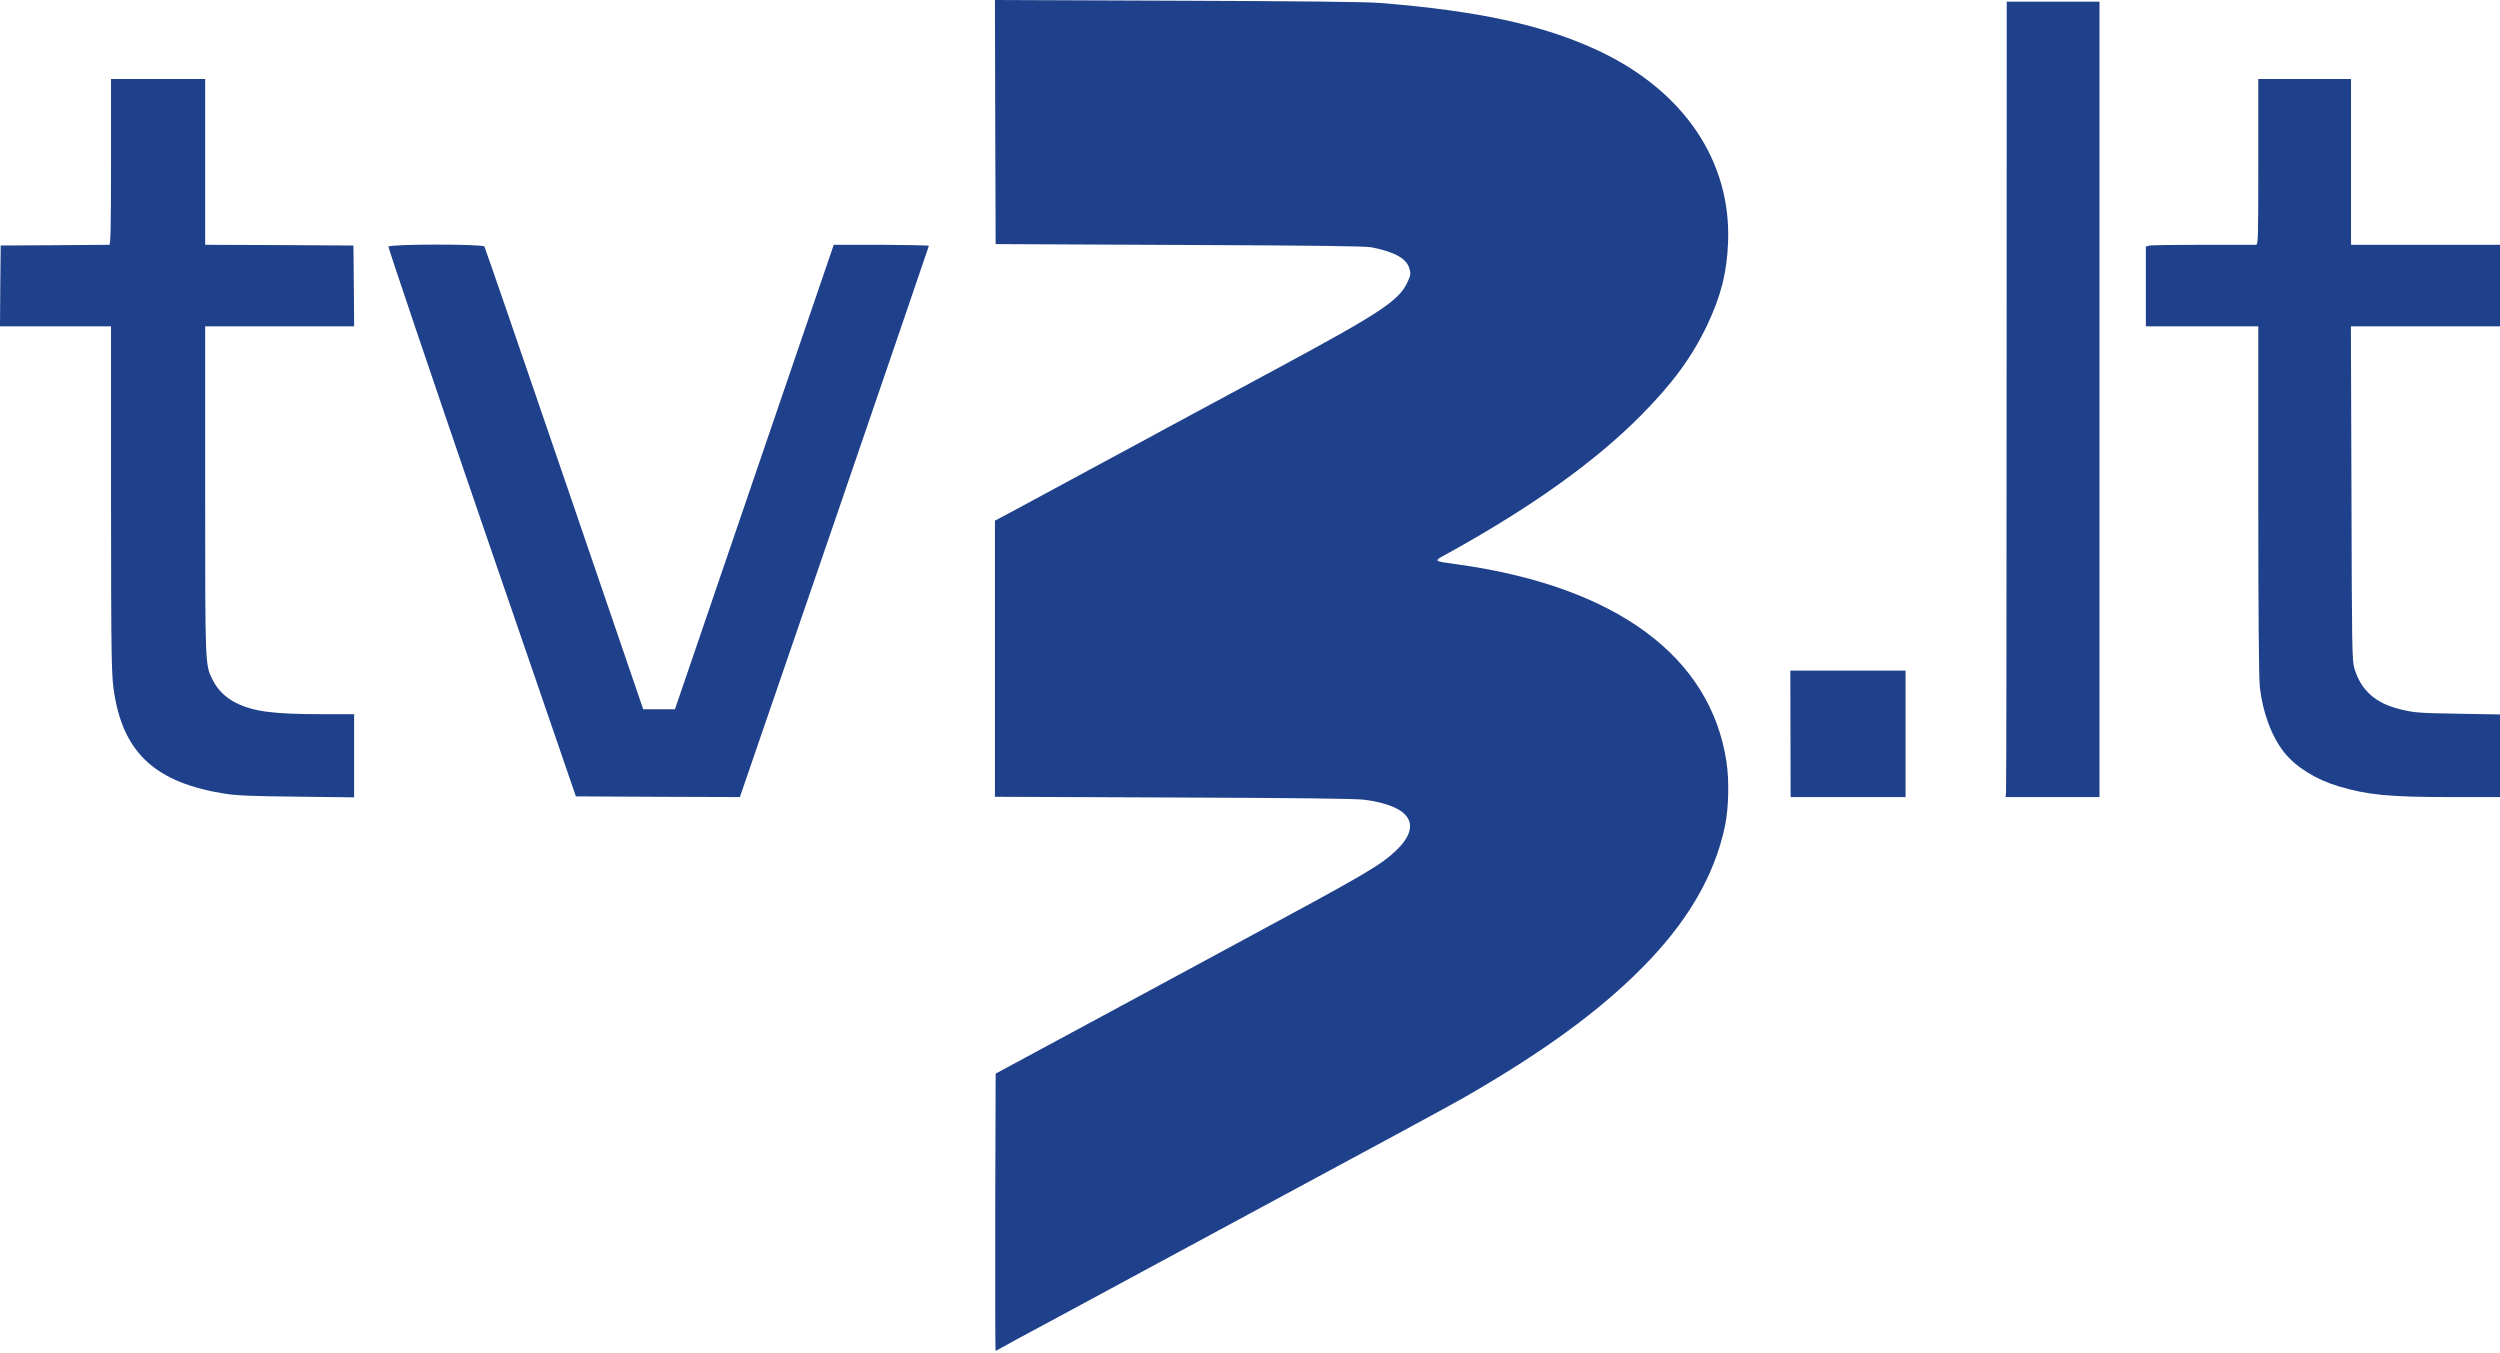 <svg width="669" height="362" viewBox="0 0 669 362" fill="none" xmlns="http://www.w3.org/2000/svg">
<path d="M266.321 32.679L266.434 65.32L315.509 65.546C352.099 65.696 365.223 65.847 367.029 66.185C373.196 67.389 376.468 69.194 377.182 71.939C377.558 73.255 377.483 73.706 376.693 75.399C374.399 80.438 369.623 83.597 341.645 98.676C310.357 115.524 307.386 117.141 305.544 118.156C304.528 118.72 300.129 121.089 295.766 123.421C291.442 125.752 285.162 129.137 281.852 130.942C278.543 132.747 273.692 135.342 271.06 136.771L266.246 139.328V176.294V213.222L314.118 213.41C346.421 213.523 363.005 213.711 365.148 214.012C377.558 215.667 380.717 220.781 373.572 227.625C369.285 231.649 365.712 233.755 330.927 252.482C316.562 260.229 301.257 268.502 296.894 270.871C292.57 273.203 283.921 277.866 277.716 281.213L266.434 287.305L266.321 324.384C266.284 344.766 266.321 361.463 266.434 361.463C266.547 361.463 267.036 361.237 267.487 360.936C267.938 360.636 275.008 356.8 283.169 352.438C291.329 348.038 303.175 341.645 309.492 338.223C315.81 334.838 324.271 330.25 328.295 328.069C368.044 306.672 388.539 295.578 391.848 293.66C412.644 281.702 427.573 270.871 439.043 259.364C451.415 247.03 458.823 234.394 461.606 221.007C462.584 216.381 462.772 209.011 462.02 203.971C457.846 175.767 432.612 157.078 390.532 151.098C382.973 150.008 383.236 150.421 388.313 147.601C410.087 135.492 426.708 123.609 438.855 111.425C447.429 102.813 452.769 95.593 456.868 86.944C460.553 79.121 462.133 72.917 462.433 64.756C463.261 43.058 450.55 24.293 427.761 13.575C413.133 6.731 395.721 2.895 369.285 0.789C365.712 0.489 347.135 0.301 315.02 0.188L266.246 -0L266.321 32.679Z" fill="#1F408B"/>
<path d="M536.966 105.633C536.966 163.507 536.891 211.417 536.816 212.056L536.703 213.297H549.263H561.824V106.874V0.45H549.414H537.004L536.966 105.633Z" fill="#1F408B"/>
<path d="M29.708 43.321C29.708 60.808 29.595 65.509 29.257 65.509C28.994 65.509 22.338 65.584 14.478 65.621L0.188 65.697L0.075 76.489L0 87.32H14.854H29.708V131.957C29.746 178.55 29.784 180.995 30.686 186.222C33.394 201.866 42.005 209.5 60.169 212.395C63.215 212.884 67.615 213.072 79.46 213.185L94.766 213.373V202.242V191.111H85.928C73.067 191.111 67.727 190.396 63.102 188.065C60.394 186.711 58.251 184.605 56.972 182.048C54.866 177.949 54.904 178.776 54.904 131.205V87.32H74.835H94.766L94.69 76.489L94.578 65.697L74.76 65.584L54.904 65.509V43.321V21.134H42.306H29.708V43.321Z" fill="#1F408B"/>
<path d="M604.319 43.321C604.319 64.192 604.281 65.508 603.679 65.508C603.303 65.508 596.948 65.508 589.577 65.508C582.169 65.508 575.701 65.583 575.175 65.733L574.234 65.959V76.639V87.319H589.277H604.319V133.761C604.319 164.259 604.469 181.483 604.732 183.852C605.484 190.621 607.891 197.127 611.276 201.376C614.359 205.249 619.737 208.596 625.754 210.401C633.5 212.733 639.367 213.297 655.763 213.297H669V202.241V191.185L658.019 190.997C646.85 190.809 646.136 190.734 642.112 189.756C635.606 188.139 631.771 184.679 630.041 178.888C629.401 176.782 629.364 173.548 629.251 131.956L629.101 87.319H649.069H669V76.413V65.508H649.069H629.138V43.321V21.133H616.728H604.319V43.321Z" fill="#1F408B"/>
<path d="M103.942 65.996C103.867 66.26 115.073 99.465 128.912 139.816L154.107 213.109L176.031 213.222L197.993 213.297L223.301 139.628C237.178 99.127 248.572 65.884 248.572 65.771C248.572 65.658 242.856 65.545 235.862 65.508H223.113L201.866 127.632L180.619 189.793H176.37H172.12L151.024 128.121C139.441 94.201 129.777 66.222 129.626 65.959C129.175 65.282 104.243 65.282 103.942 65.996Z" fill="#1F408B"/>
<path d="M479.131 196.374L479.169 213.297H494.55H509.93V196.374V179.452H494.512H479.094L479.131 196.374Z" fill="#1F408B"/>
</svg>
